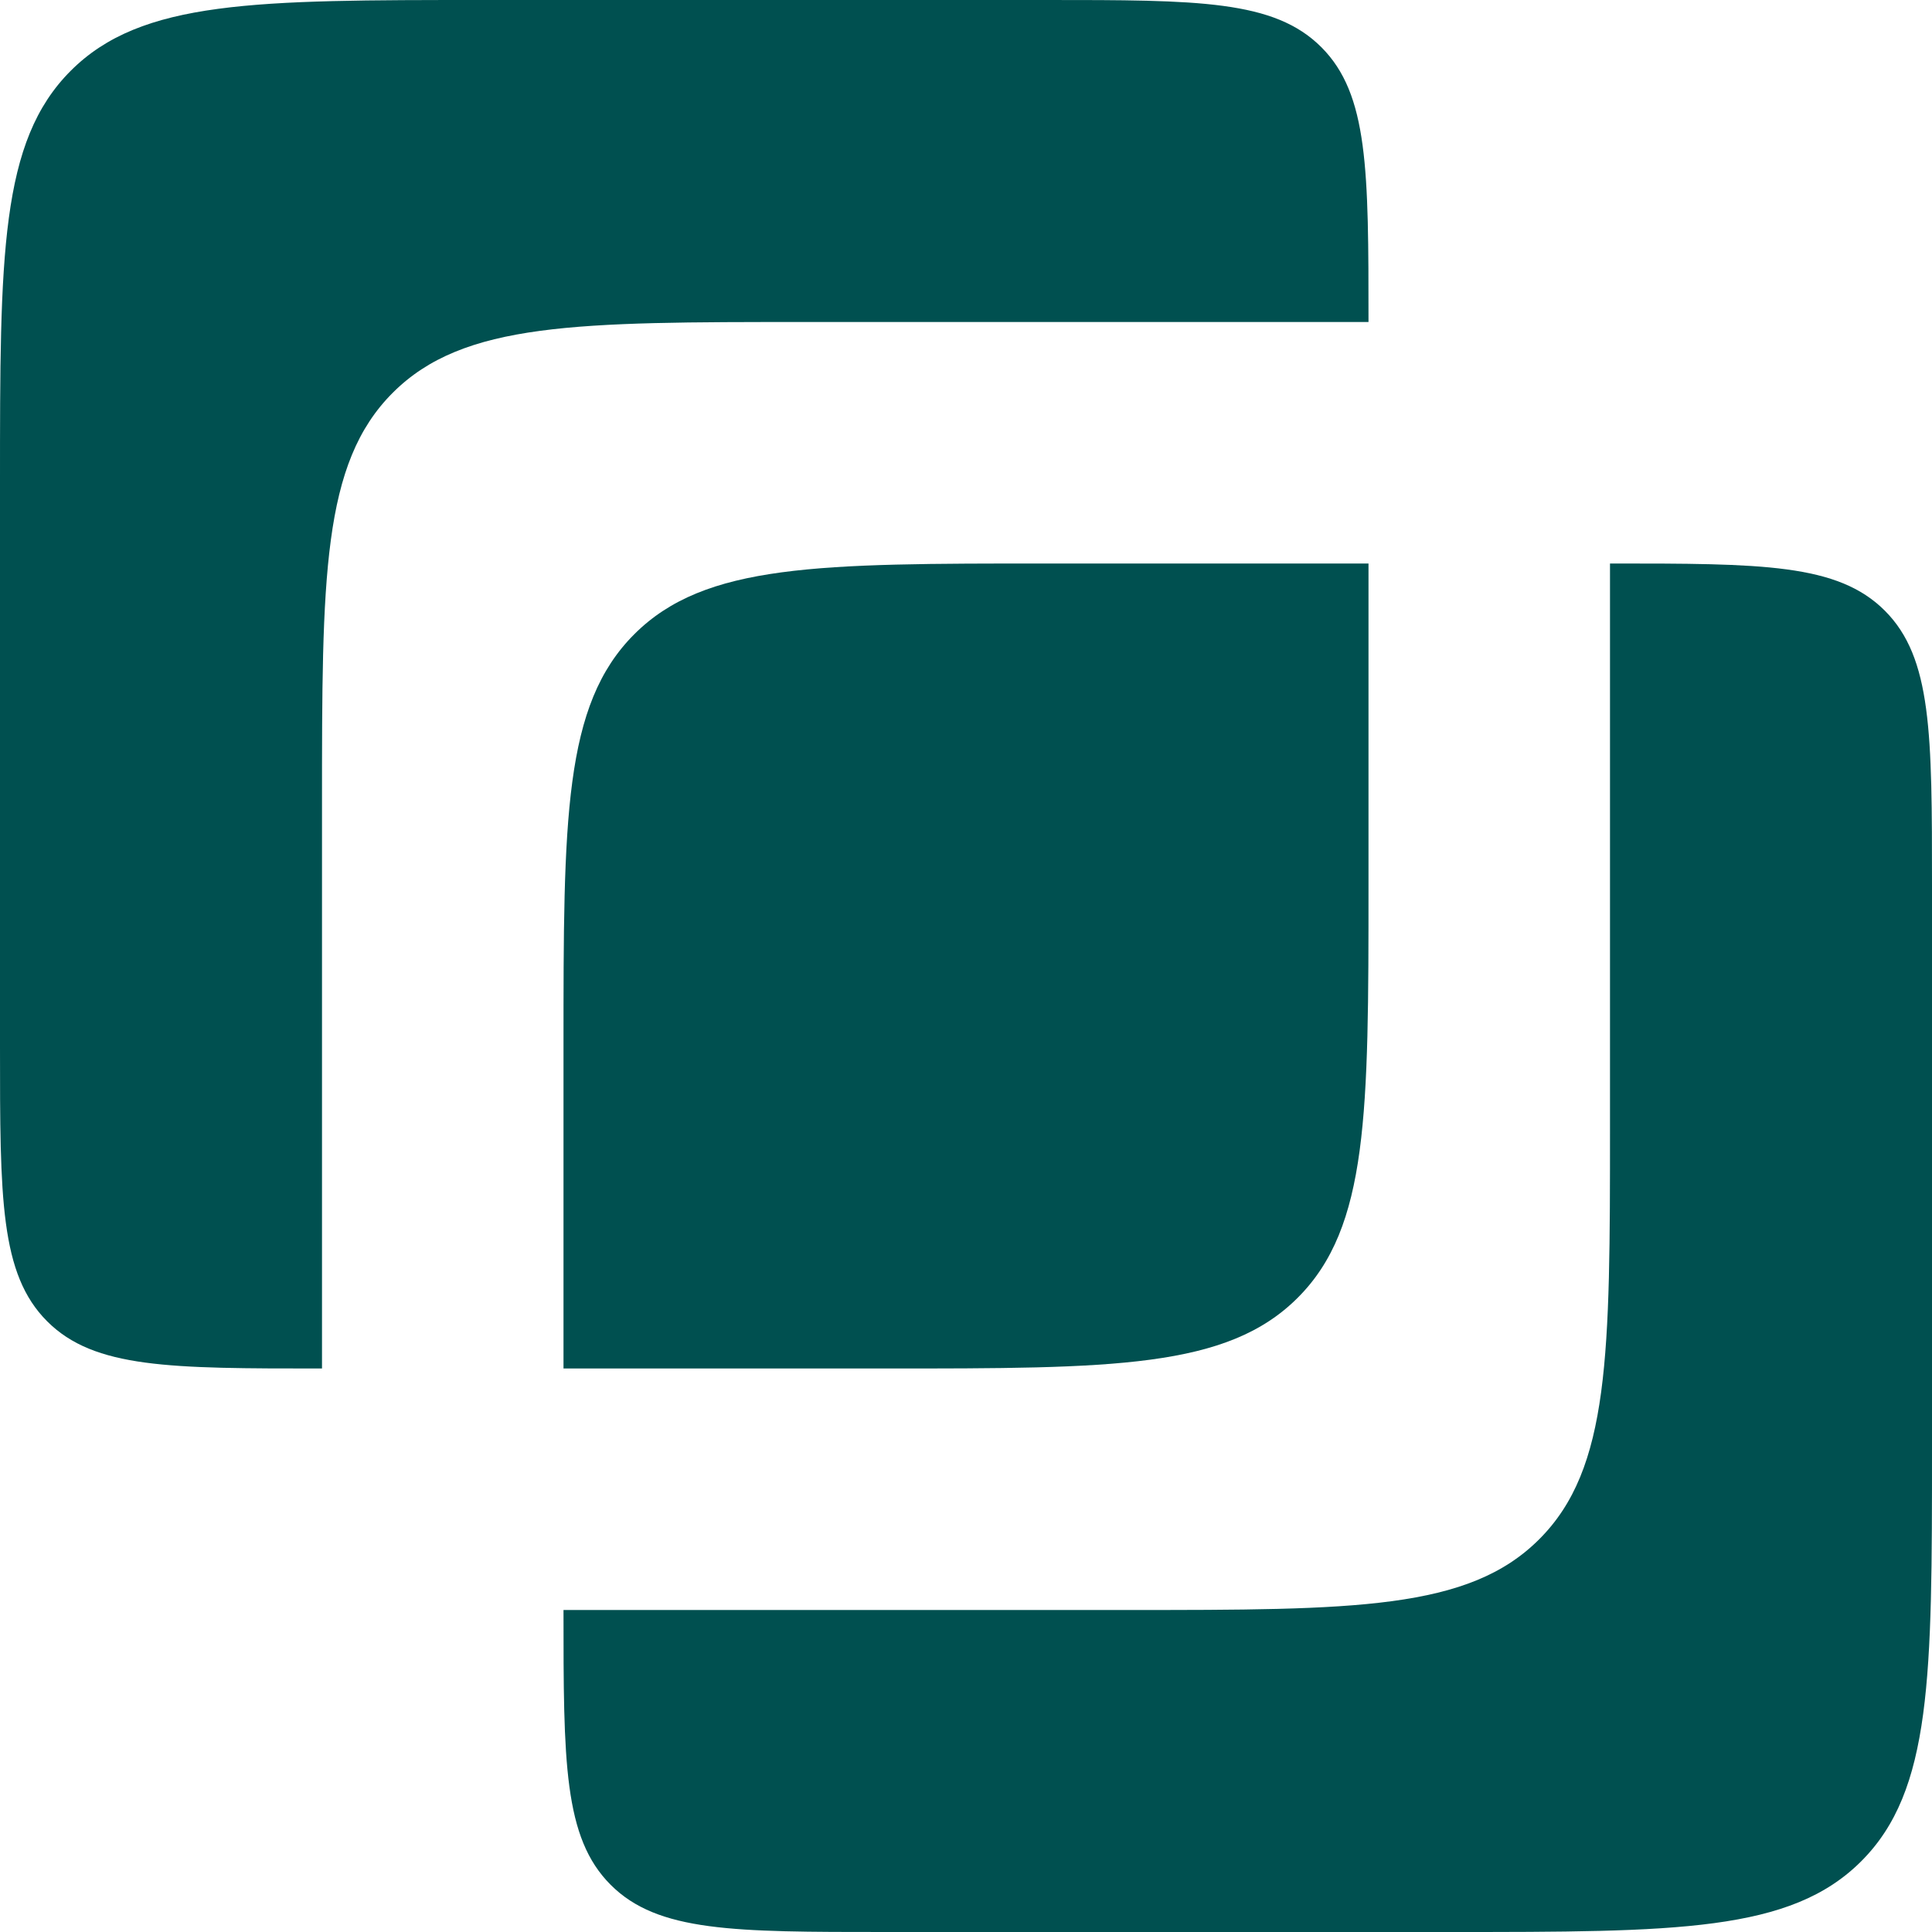 <svg width="24" height="24" viewBox="0 0 24 24" fill="none" xmlns="http://www.w3.org/2000/svg">
<path d="M17 7V11C17 13.828 17 15.243 16.121 16.121C15.243 17 13.828 17 11 17H7V13C7 10.172 7 8.757 7.879 7.879C8.757 7 10.172 7 13 7H17Z" fill="#005050"/>
<path d="M0 6C0 3.172 0 1.757 0.879 0.879C1.757 0 3.172 0 6 0H13C14.886 0 15.828 0 16.414 0.586C17 1.172 17 2.114 17 4H10C7.172 4 5.757 4 4.879 4.879C4 5.757 4 7.172 4 10L4 17C2.114 17 1.172 17 0.586 16.414C0 15.828 0 14.886 0 13V6Z" fill="#005050"/>
<path d="M7 20C7 21.886 7 22.828 7.586 23.414C8.172 24 9.114 24 11 24H18C20.828 24 22.243 24 23.121 23.121C24 22.243 24 20.828 24 18V11C24 9.114 24 8.172 23.414 7.586C22.828 7 21.886 7 20 7V14C20 16.828 20 18.243 19.121 19.121C18.243 20 16.828 20 14 20H7Z" fill="#005050"/>
</svg>
